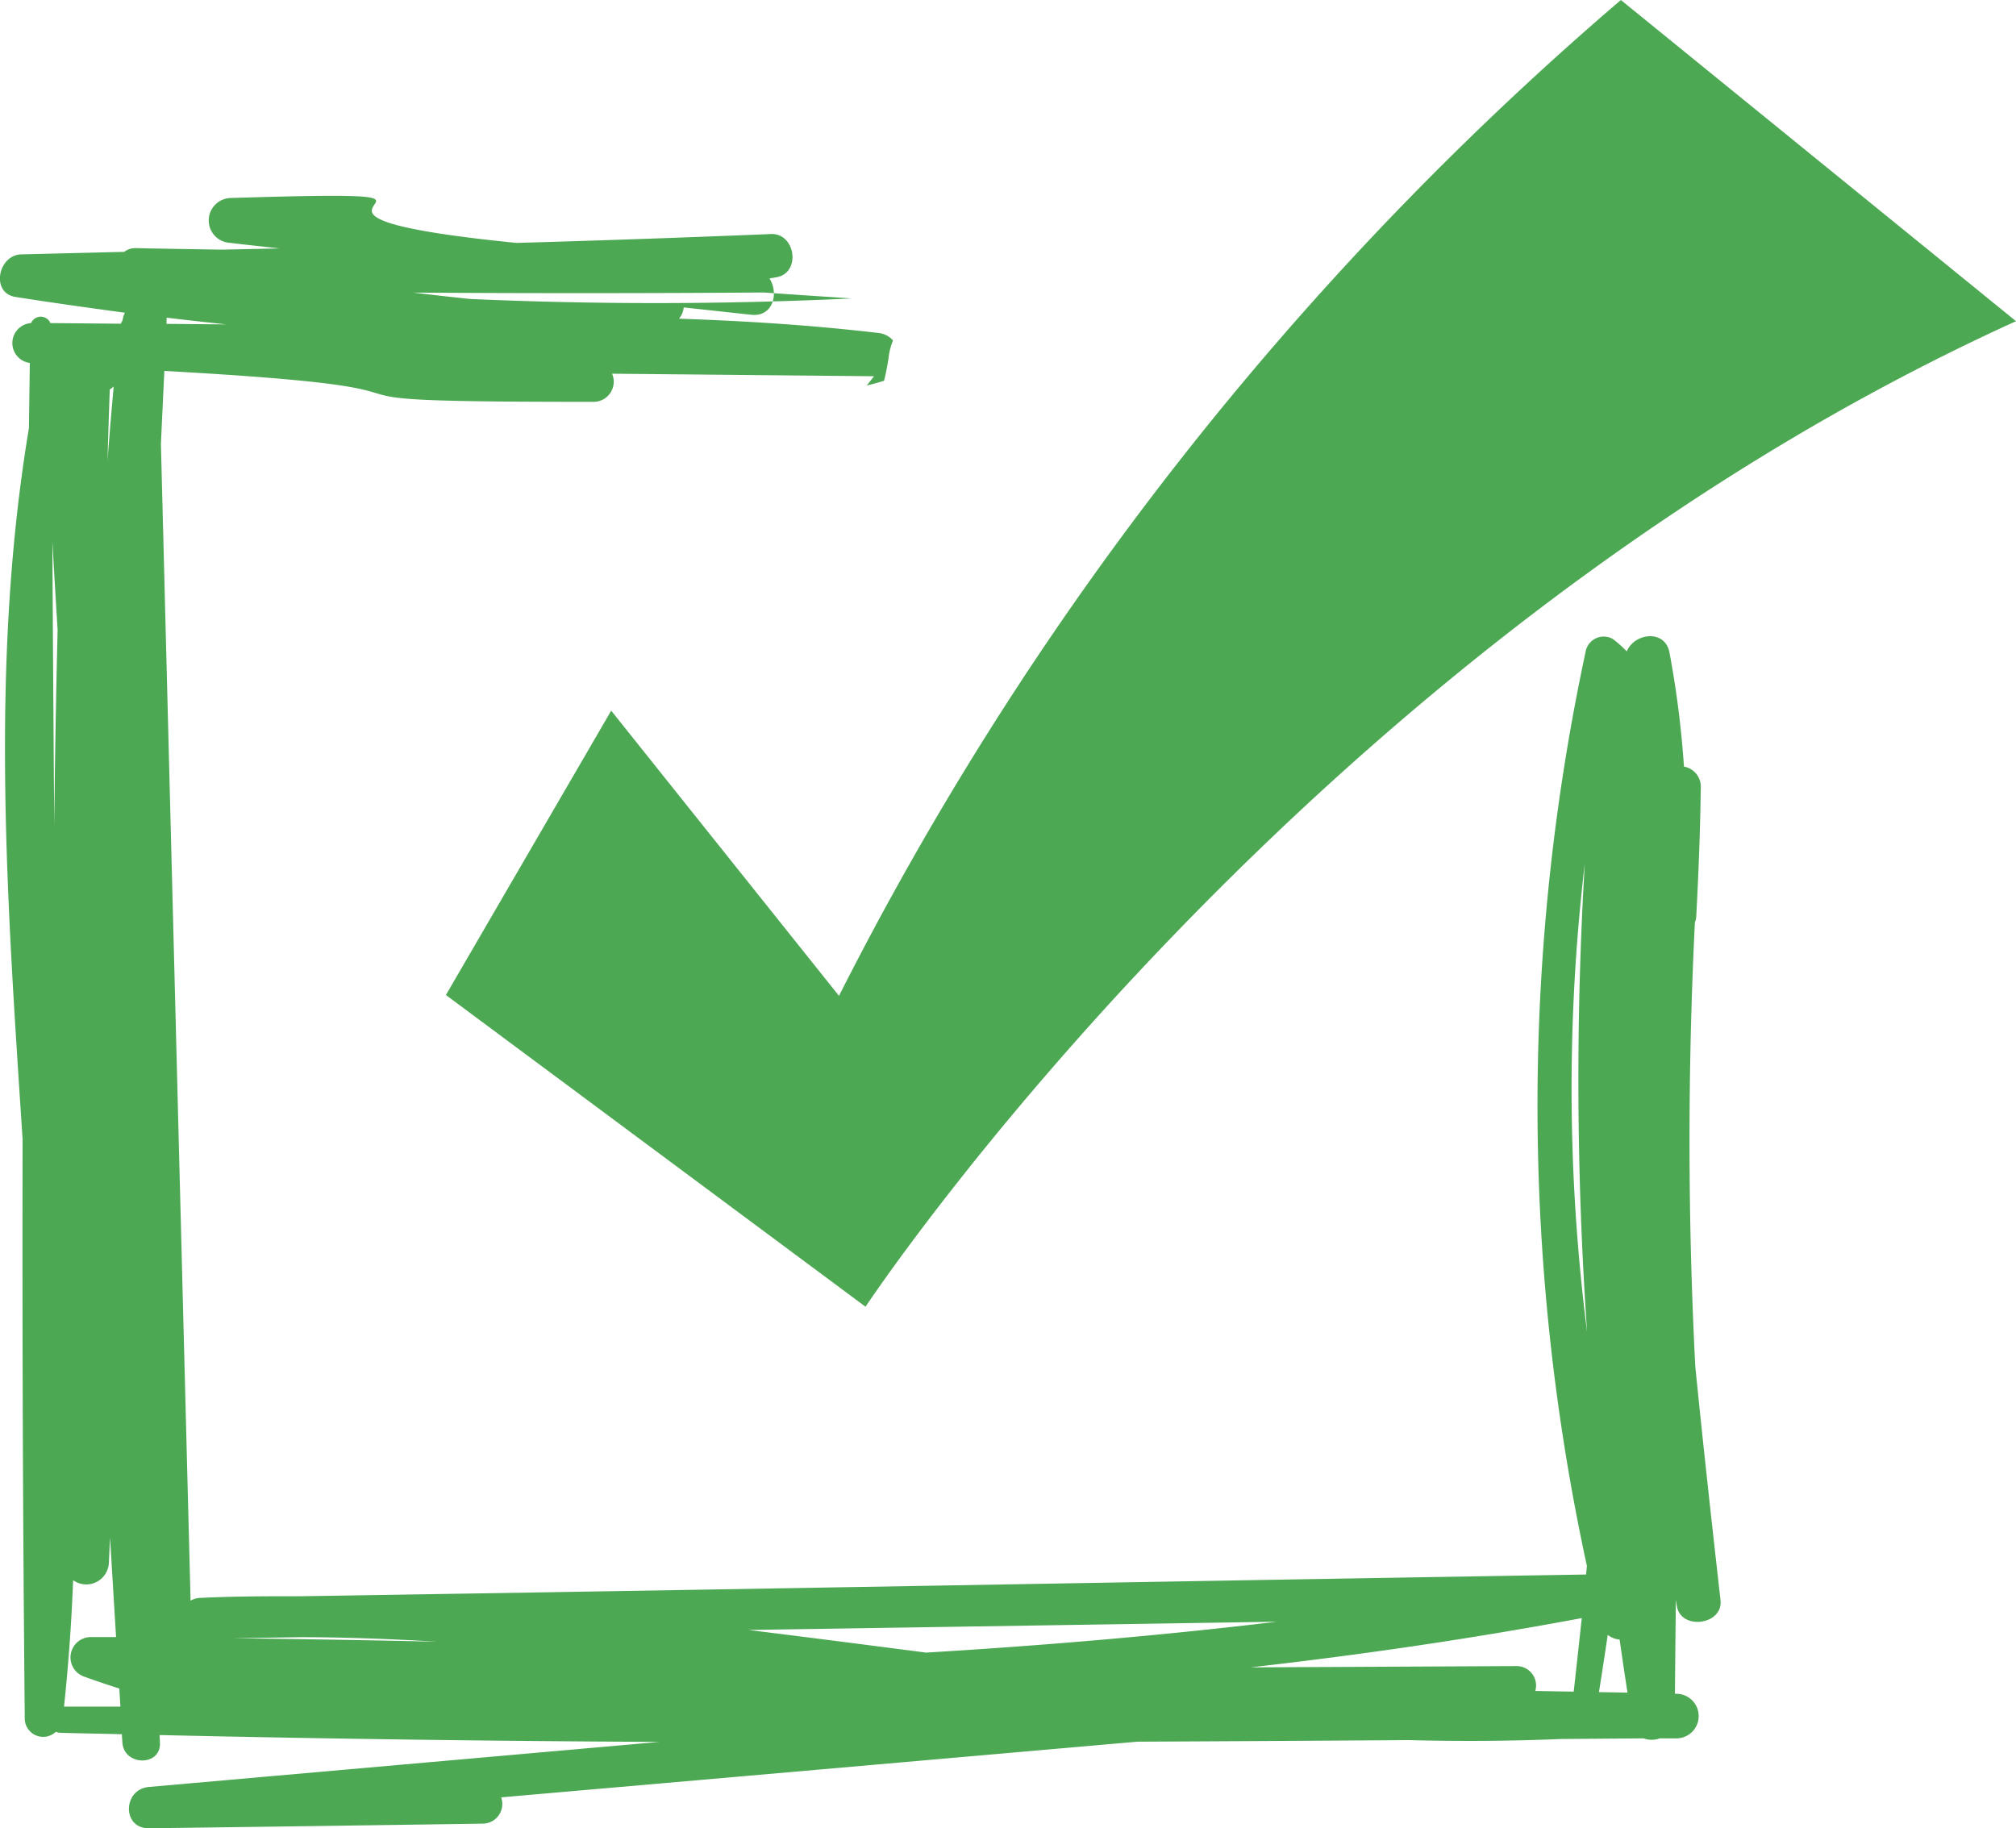 <svg xmlns="http://www.w3.org/2000/svg" width="38.348" height="34.774" viewBox="0 0 38.348 34.774"><defs><style>.a,.b{fill:#4da854;}.a{fill-rule:evenodd;}</style></defs><path class="a" d="M179.008,54.433l7.982,5.93s8.314-12.579,21.884-18.748l-7.516-6.11a61.435,61.435,0,0,0-14.873,18.944l-4.333-5.425Z" transform="translate(-170.526 -35.505)"/><g transform="translate(0 3.724)"><path class="b" d="M-131.567,124.537c.074.466.884.362.83-.113-.167-1.483-.332-2.967-.48-4.452a84.32,84.32,0,0,1-.007-8.44.394.394,0,0,0,.025-.1c.044-.82.076-1.637.087-2.458a.388.388,0,0,0-.32-.406,18.488,18.488,0,0,0-.276-2.172c-.086-.445-.668-.37-.811-.02a2.389,2.389,0,0,0-.263-.234.351.351,0,0,0-.514.209,41.233,41.233,0,0,0,.018,17.424c-.006.054-.01.108-.016.162-8.144.133-16.289.286-24.433.413-.644,0-1.288,0-1.933.032a.4.4,0,0,0-.179.052q-.283-11-.564-22.005.032-.694.065-1.388c6.774.377,1.374.592,8.159.588a.383.383,0,0,0,.358-.535l4.983.048c-.047.058-.092.118-.139.176l.091-.022c.08-.02.159-.044.238-.067a4.284,4.284,0,0,0,.093-.487,1.245,1.245,0,0,1,.078-.282.428.428,0,0,0-.272-.14c-1.266-.15-2.533-.229-3.8-.273a.377.377,0,0,0,.09-.214l1.286.14c.414.045.528-.409.346-.691l.139-.024c.464-.087.357-.84-.111-.821q-2.42.1-4.841.169c-5.86-.587.449-1.038-5.447-.854a.427.427,0,0,0,0,.853c.313.038.627.07.94.106l-1.1.023c-.547-.009-1.094-.017-1.641-.029a.341.341,0,0,0-.213.071l-1.958.048c-.443.011-.587.735-.11.81.693.109,1.387.206,2.081.3a.44.44,0,0,0-.045.147.483.483,0,0,0-.033.062l-1.339-.012a.2.2,0,0,0-.368,0,.381.381,0,0,0-.024.758q-.008.621-.017,1.241c-.748,4.487-.415,9.007-.12,13.532q-.012,5.5.041,11.009a.35.35,0,0,0,.591.258.247.247,0,0,0,.084.019c.391.011.782.017,1.173.027,0,.052.006.1.009.156.029.456.743.459.714,0,0-.047-.006-.093-.008-.14q4.753.107,9.508.13-4.855.429-9.709.857c-.5.044-.514.793,0,.786q3.176-.041,6.353-.088a.374.374,0,0,0,.347-.5q6.052-.528,12.1-1.059,2.58-.012,5.158-.03c.964.025,1.929.02,2.9-.021l1.574-.012a.446.446,0,0,0,.306,0l.317,0a.424.424,0,0,0,0-.848h-.028q.008-.889.018-1.778C-131.578,124.46-131.573,124.5-131.567,124.537Zm-17.368-24.988c.558.04,1.116.076,1.674.113q-3.629.172-7.264.01c-.359-.038-.717-.077-1.075-.121Q-152.267,99.573-148.935,99.549Zm-10.221.607-1.14-.01,0-.046a.469.469,0,0,0,0-.072C-159.917,100.074-159.537,100.116-159.156,100.156Zm-3.276,9.546q-.021-2.708-.036-5.416.048.842.1,1.684Q-162.414,107.836-162.432,109.7Zm1.056-8.309a.41.41,0,0,0,.075-.056q-.065.706-.118,1.413Q-161.4,102.071-161.376,101.393Zm-.87,25.057q.127-1.2.173-2.405a.43.43,0,0,0,.68-.334q.011-.239.022-.478.057.947.115,1.894l-.493,0a.387.387,0,0,0-.1.757c.218.079.436.152.655.222q.01.172.021.344Zm3.184-1.3,1.307-.021c.871,0,1.74.035,2.607.086Q-157.1,125.172-159.062,125.149Zm13.219.273c-1.127-.146-2.255-.292-3.383-.431l10.047-.157C-141.393,125.1-143.615,125.288-145.843,125.422Zm12.313.742-.73-.013a.37.37,0,0,0-.373-.473l-5.043.024c2.106-.239,4.206-.545,6.3-.937Q-133.451,125.465-133.529,126.164Zm.212-15.765a69.626,69.626,0,0,0,.044,8.928A36.54,36.54,0,0,1-133.317,110.4Zm.269,15.774q.087-.545.167-1.09a.4.4,0,0,0,.226.09q.072.505.15,1.01Z" transform="translate(163.464 -97.709)"/></g></svg>